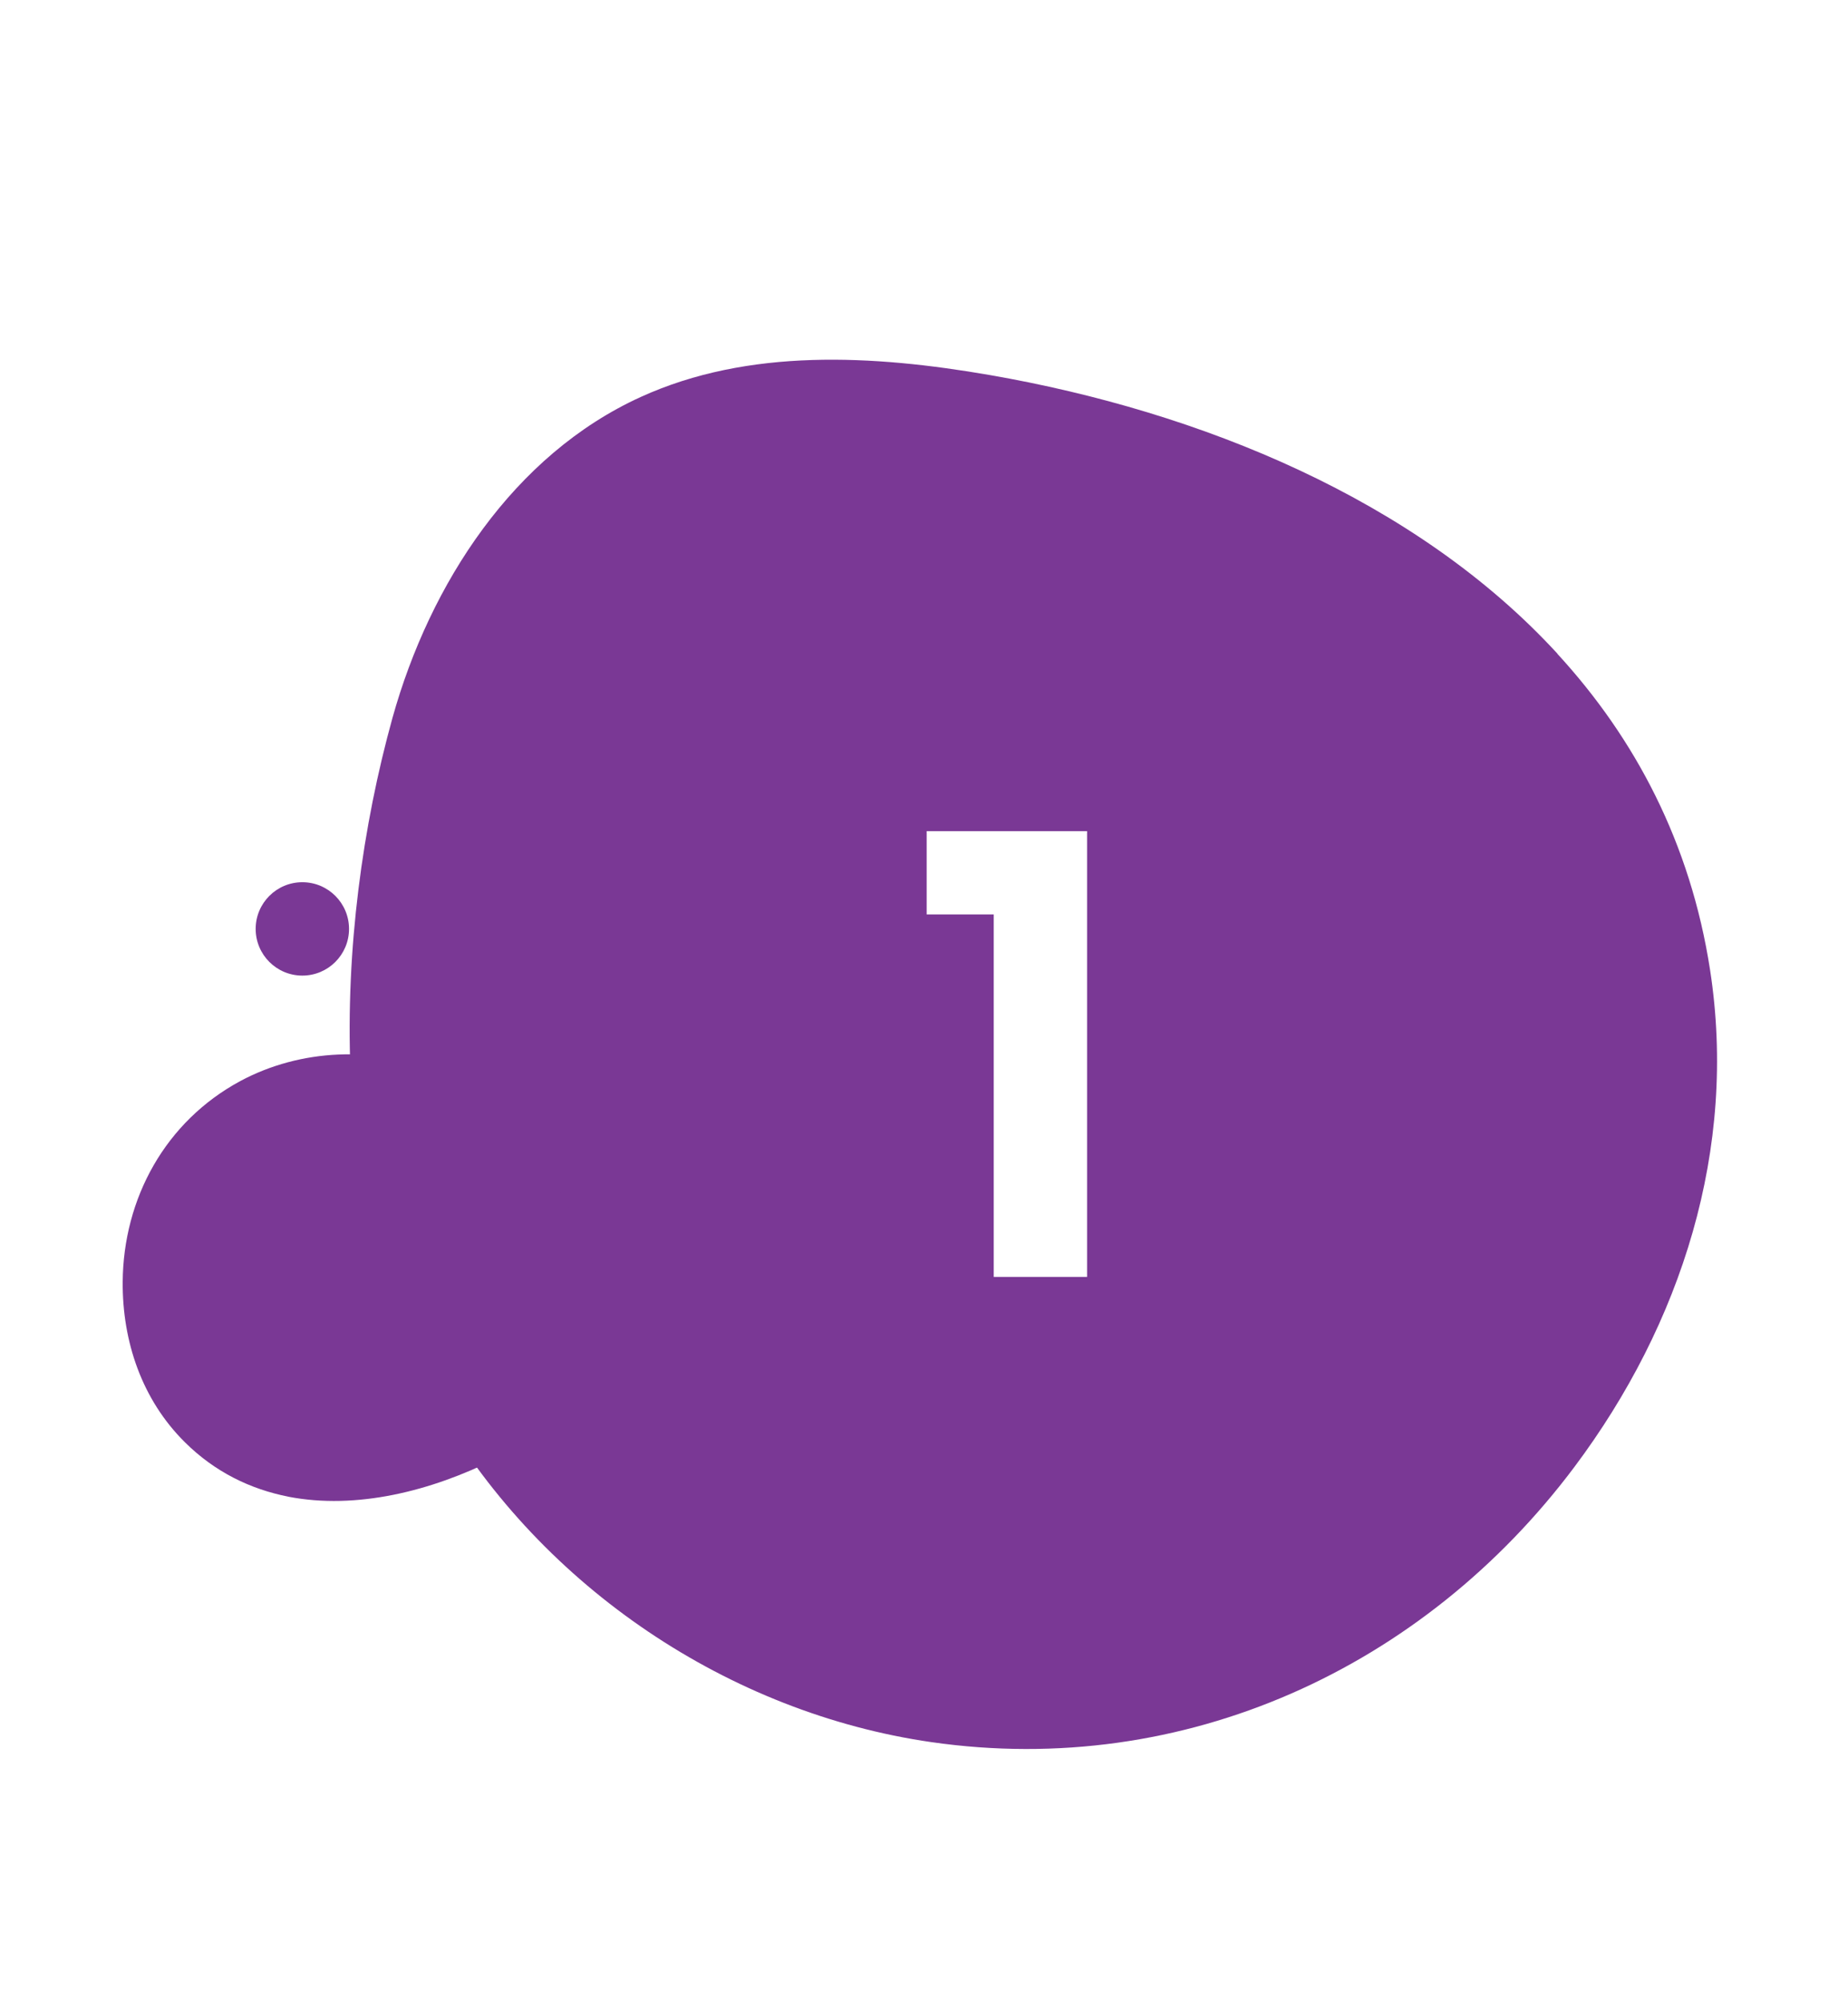 <?xml version="1.0" encoding="UTF-8"?>
<svg xmlns="http://www.w3.org/2000/svg" xmlns:xlink="http://www.w3.org/1999/xlink" width="97" height="105" viewBox="0 0 97 105">
  <defs>
    <style>.cls-1,.cls-2{fill:#fff;}.cls-3{fill:#7a3895;mix-blend-mode:multiply;}.cls-2{filter:url(#drop-shadow-1);}.cls-4{fill:none;isolation:isolate;}</style>
    <filter id="drop-shadow-1">
      <feOffset dx=".85" dy="1.7"></feOffset>
      <feGaussianBlur result="blur" stdDeviation="3.41"></feGaussianBlur>
      <feFlood flood-color="#606060" flood-opacity=".5"></feFlood>
      <feComposite in2="blur" operator="in"></feComposite>
      <feComposite in="SourceGraphic"></feComposite>
    </filter>
  </defs>
  <g class="cls-4">
    <g id="Calque_2">
      <g id="OBJECTS">
        <path class="cls-2" d="m21.94,84.28c6.79,5.3,15.7,7.73,24.33,7.23,12.35-.72,24.21-7.38,31.24-17.56,9.49-13.74,9.55-31.4-.44-44.65-9.34-12.39-24.87-19.68-40.2-20.58-3.79-.22-7.71-.04-11.18,1.5-8.44,3.72-7.81,13.35-6.89,21.13.77,6.48-2.56,8.35-5.33,13.7-2.45,4.73-3.72,10.08-3.56,15.4.24,8.39,4.02,16.63,10.22,22.29.59.53,1.19,1.05,1.81,1.53Z"></path>
        <path class="cls-3" d="m81.75,34.3c-7.42-8.08-18.73-12.7-29.79-14.62-6.12-1.06-12.67-1.43-18.33,1.15-6.67,3.04-11.06,9.78-13.03,16.84-3.14,11.32-3.56,25.99,2.48,36.35,5.41,9.27,15.19,15.86,25.81,17.39,13.28,1.91,25.85-3.9,33.75-14.44,5.62-7.5,8.57-16.7,7.12-26.08-1.03-6.66-3.93-12.14-8.01-16.58Z"></path>
        <path class="cls-3" d="m15.12,78.53c3.59.7,7.53-.3,10.88-1.98,1.85-.93,3.68-2.13,4.68-3.94,1.19-2.13,1.03-4.81.16-7.09-1.4-3.65-4.19-7.67-7.86-9.25-3.28-1.41-7.21-1.24-10.36.45-3.94,2.12-6.15,6.16-6.18,10.55-.02,3.12,1.01,6.17,3.26,8.4,1.59,1.58,3.46,2.47,5.43,2.86Z"></path>
        <circle class="cls-3" cx="15.87" cy="48.74" r="2.45"></circle>
        <path class="cls-1" d="m48.64,47.98v-4.37h8.42v23.39h-4.9v-19.02h-3.51Z"></path>
      </g>
    </g>
  </g>
</svg>

